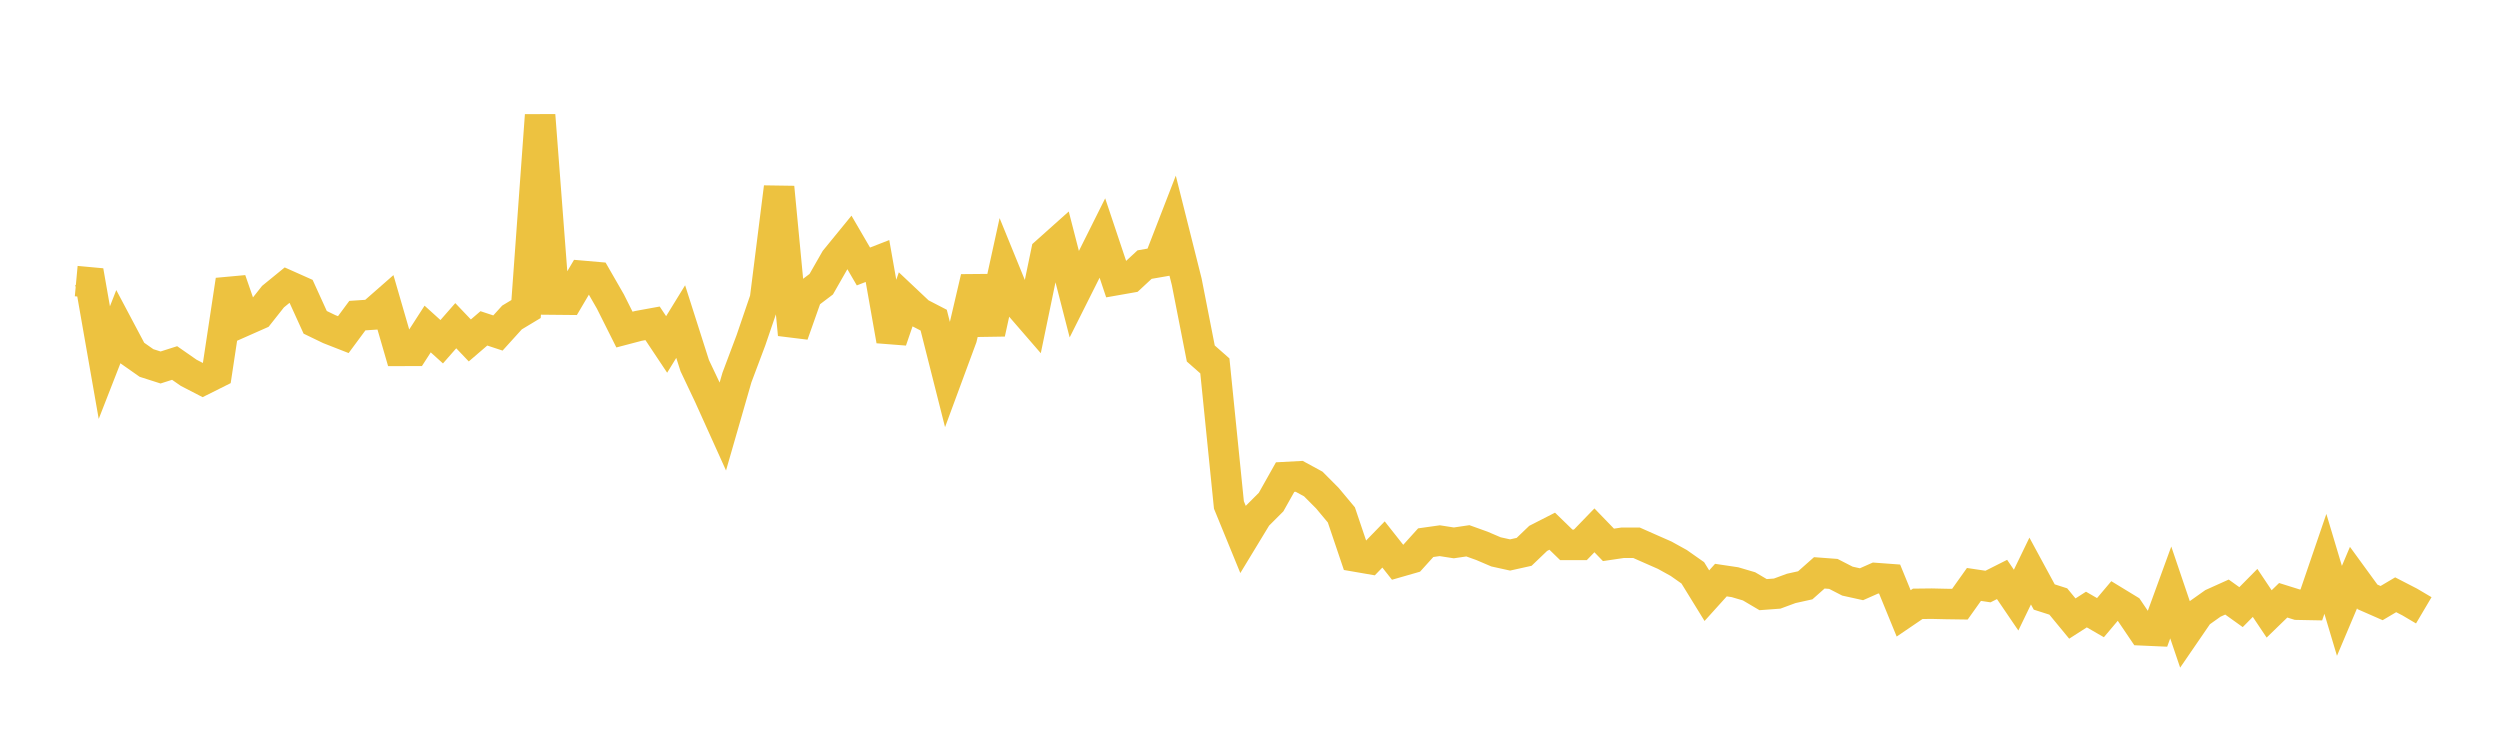 <svg width="164" height="48" xmlns="http://www.w3.org/2000/svg" xmlns:xlink="http://www.w3.org/1999/xlink"><path fill="none" stroke="rgb(237,194,64)" stroke-width="2" d="M5,18.44L5.922,18.525L6.844,23.787L7.766,21.424L8.689,23.165L9.611,23.812L10.533,24.107L11.455,23.813L12.377,24.455L13.299,24.932L14.222,24.471L15.144,18.374L16.066,21.033L16.988,20.625L17.91,19.459L18.832,18.707L19.754,19.118L20.677,21.145L21.599,21.59L22.521,21.951L23.443,20.705L24.365,20.643L25.287,19.835L26.21,23.017L27.132,23.015L28.054,21.584L28.976,22.418L29.898,21.366L30.82,22.333L31.743,21.541L32.665,21.845L33.587,20.827L34.509,20.272L35.431,7.559L36.353,19.652L37.275,19.661L38.198,18.095L39.12,18.175L40.042,19.779L40.964,21.62L41.886,21.378L42.808,21.21L43.731,22.596L44.653,21.096L45.575,23.987L46.497,25.931L47.419,27.973L48.341,24.771L49.263,22.317L50.186,19.612L51.108,12.283L52.03,21.949L52.952,19.341L53.874,18.643L54.796,17.028L55.719,15.898L56.641,17.481L57.563,17.122L58.485,22.346L59.407,19.656L60.329,20.525L61.251,21.002L62.174,24.651L63.096,22.156L64.018,18.211L64.94,21.865L65.862,17.661L66.784,19.921L67.707,20.987L68.629,16.538L69.551,15.714L70.473,19.299L71.395,17.46L72.317,15.615L73.24,18.373L74.162,18.211L75.084,17.357L76.006,17.197L76.928,14.818L77.85,18.489L78.772,23.19L79.695,24.003L80.617,33.126L81.539,35.378L82.461,33.859L83.383,32.937L84.305,31.297L85.228,31.248L86.15,31.749L87.072,32.675L87.994,33.778L88.916,36.507L89.838,36.666L90.76,35.717L91.683,36.885L92.605,36.62L93.527,35.6L94.449,35.47L95.371,35.613L96.293,35.477L97.216,35.809L98.138,36.203L99.06,36.406L99.982,36.201L100.904,35.318L101.826,34.847L102.749,35.743L103.671,35.743L104.593,34.79L105.515,35.743L106.437,35.607L107.359,35.607L108.281,36.015L109.204,36.421L110.126,36.931L111.048,37.579L111.97,39.076L112.892,38.055L113.814,38.192L114.737,38.464L115.659,39.008L116.581,38.94L117.503,38.6L118.425,38.396L119.347,37.579L120.269,37.648L121.192,38.122L122.114,38.326L123.036,37.918L123.958,37.986L124.88,40.238L125.802,39.611L126.725,39.601L127.647,39.622L128.569,39.635L129.491,38.339L130.413,38.477L131.335,38.012L132.257,39.368L133.18,37.461L134.102,39.163L135.024,39.458L135.946,40.577L136.868,39.986L137.79,40.518L138.713,39.425L139.635,39.987L140.557,41.351L141.479,41.392L142.401,38.865L143.323,41.583L144.246,40.237L145.168,39.583L146.09,39.167L147.012,39.828L147.934,38.895L148.856,40.273L149.778,39.378L150.701,39.667L151.623,39.685L152.545,36.99L153.467,40.072L154.389,37.892L155.311,39.158L156.234,39.563L157.156,39.017L158.078,39.492L159,40.037"></path></svg>
